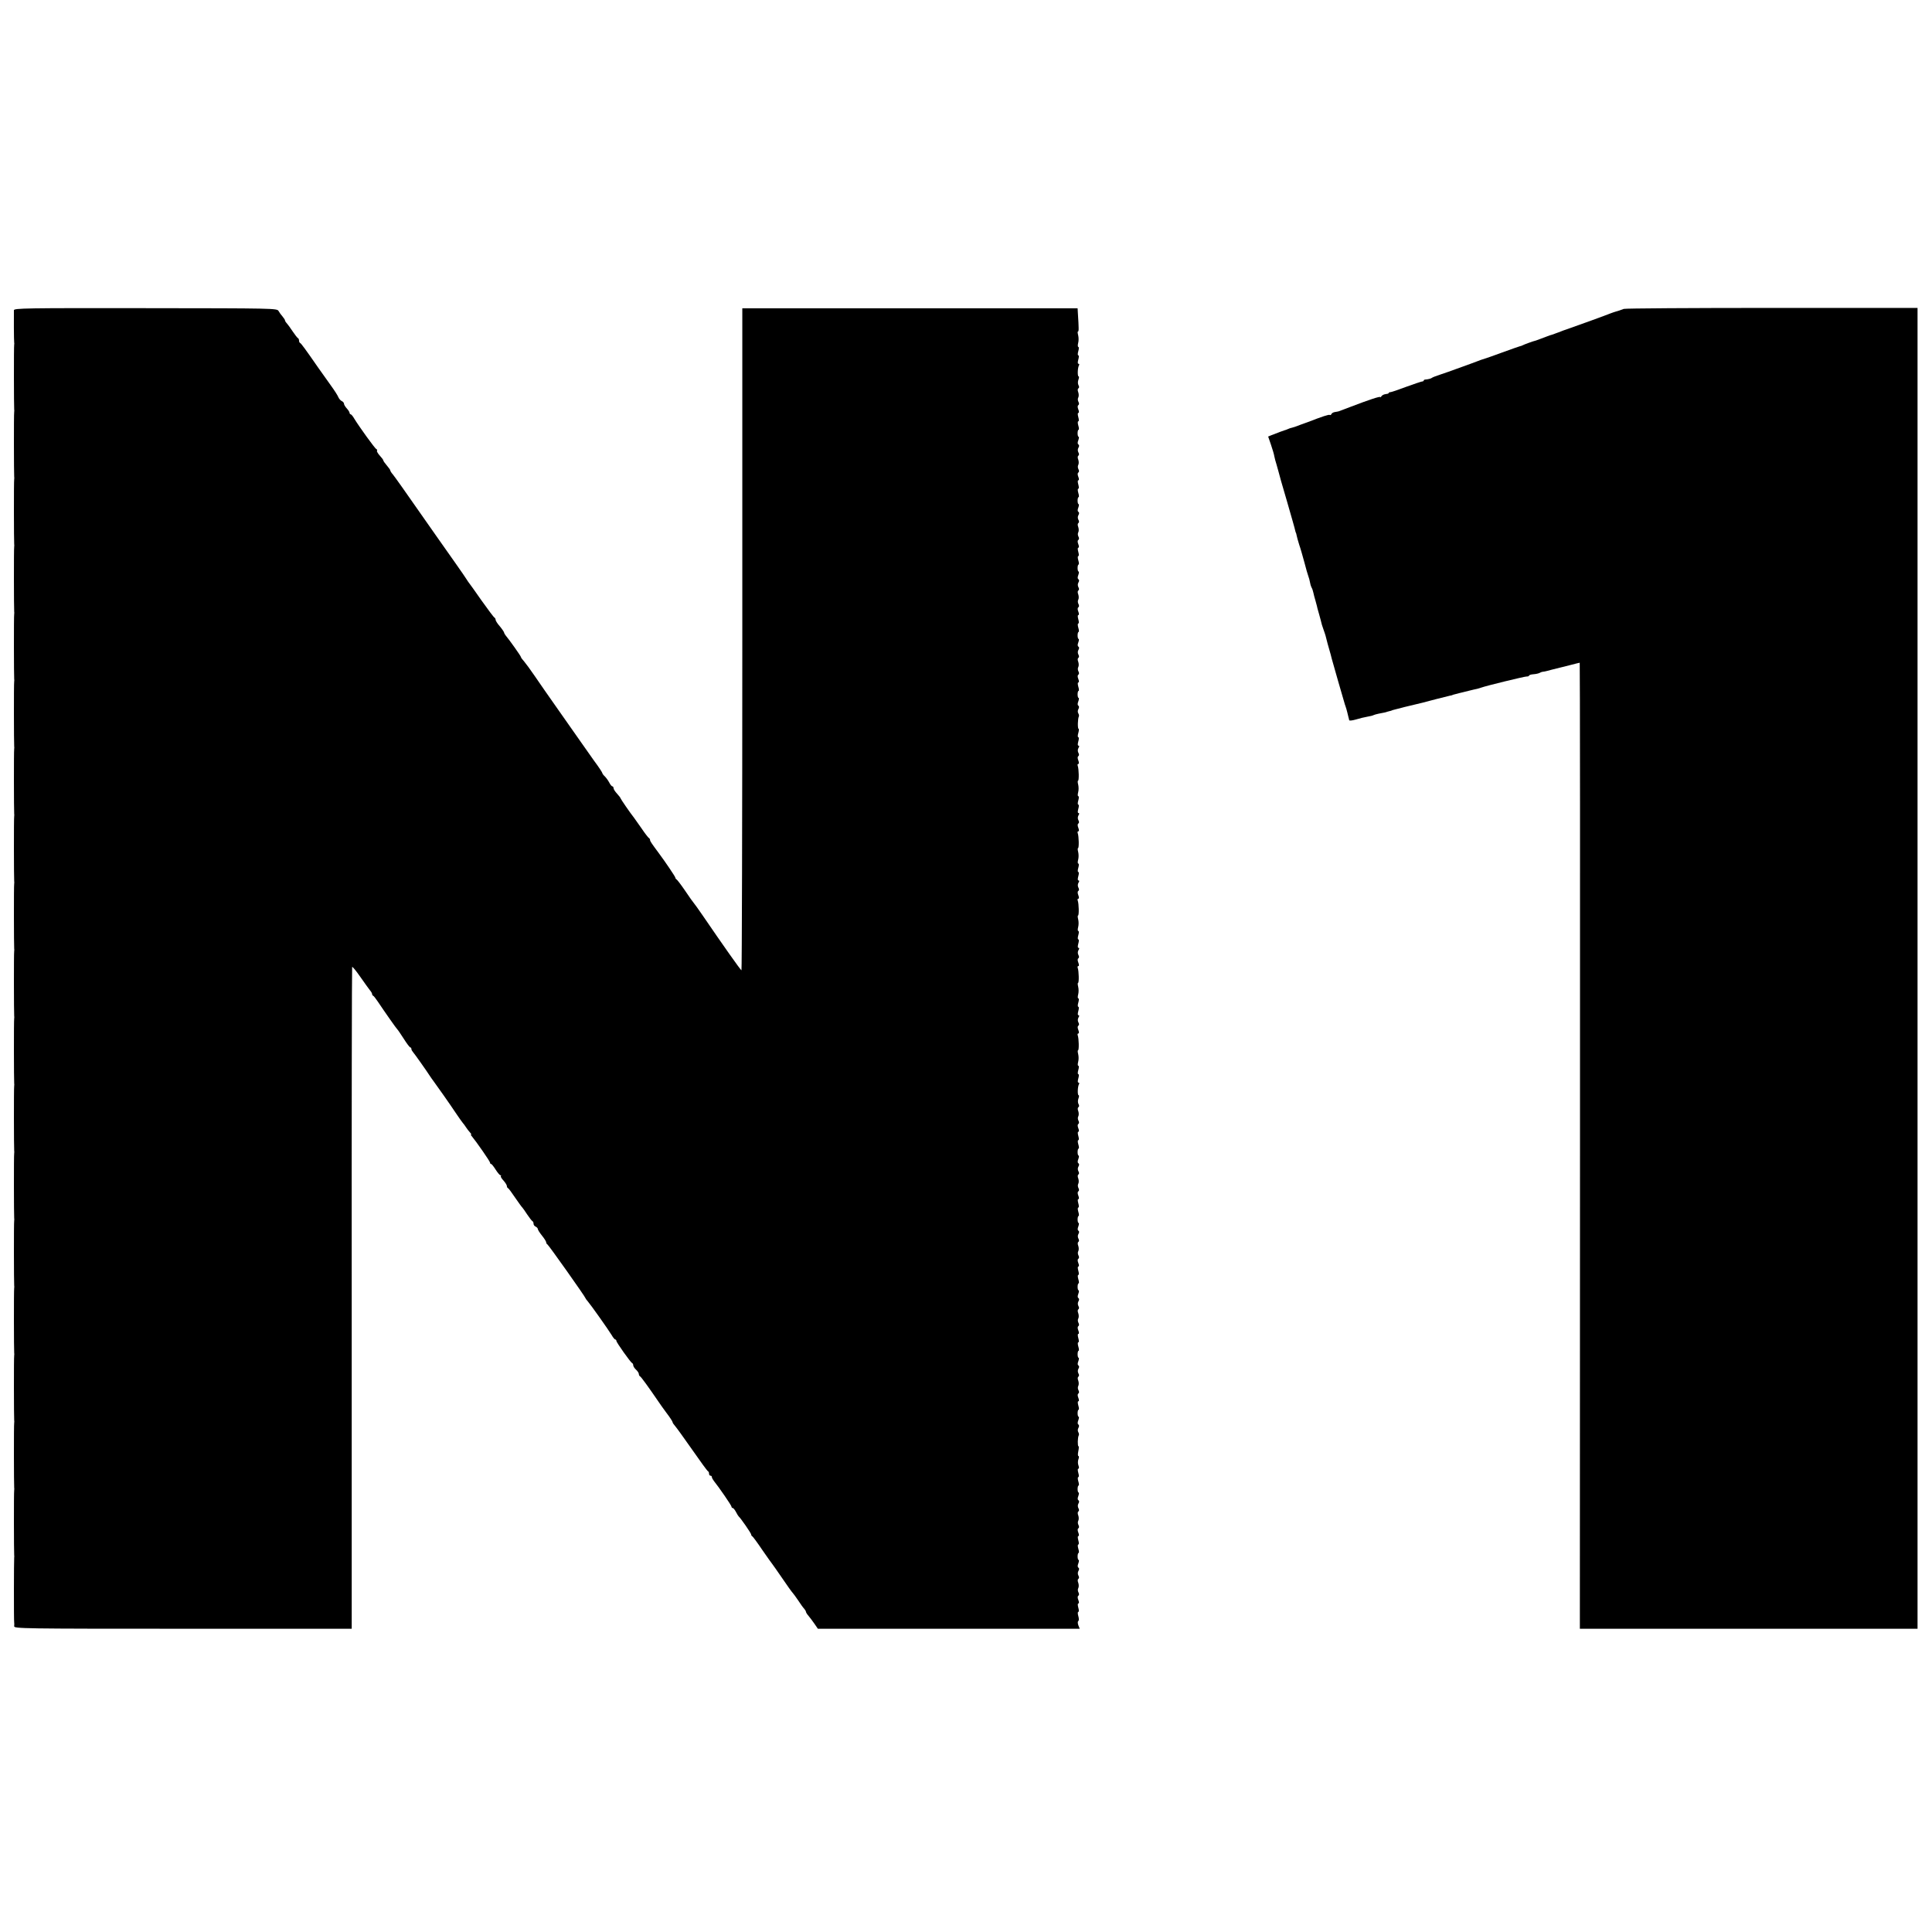 <?xml version="1.0" standalone="no"?>
<!DOCTYPE svg PUBLIC "-//W3C//DTD SVG 20010904//EN"
 "http://www.w3.org/TR/2001/REC-SVG-20010904/DTD/svg10.dtd">
<svg version="1.0" xmlns="http://www.w3.org/2000/svg"
 width="1376pt" height="1376pt" viewBox="0 0 1376 1376"
 preserveAspectRatio="xMidYMid meet">
<g transform="translate(0,1376) scale(0.1,-0.1)"
fill="#000000" stroke="none">
<path d="M99 11551 c-1 -32 0 -226 2 -231 1 -3 1 -9 0 -14 -3 -12 -2 -448 0
-461 1 -5 1 -14 0 -19 -3 -12 -2 -448 0 -461 1 -5 1 -14 0 -19 -3 -12 -2 -448
0 -461 1 -5 1 -14 0 -19 -3 -12 -2 -448 0 -461 1 -5 1 -14 0 -19 -3 -12 -2
-448 0 -461 1 -5 1 -14 0 -19 -3 -12 -2 -448 0 -461 1 -5 1 -14 0 -19 -3 -12
-2 -448 0 -461 1 -5 1 -14 0 -19 -3 -12 -2 -448 0 -461 1 -5 1 -14 0 -19 -3
-12 -2 -448 0 -461 1 -5 1 -14 0 -19 -3 -12 -2 -448 0 -461 1 -5 1 -14 0 -19
-3 -12 -2 -448 0 -461 1 -5 1 -14 0 -19 -3 -12 -2 -448 0 -461 1 -5 1 -14 0
-19 -3 -12 -2 -448 0 -461 1 -5 1 -14 0 -19 -3 -12 -2 -448 0 -461 1 -5 1 -14
0 -19 -3 -12 -2 -448 0 -461 1 -5 1 -14 0 -19 -3 -12 -2 -448 0 -461 1 -5 1
-14 0 -19 -3 -12 -2 -448 0 -461 1 -5 1 -14 0 -19 -3 -12 -2 -448 0 -461 1 -5
1 -14 0 -19 -2 -12 -3 -448 0 -461 1 -5 1 -18 0 -27 -2 -17 61 -18 1201 -18
l1203 0 0 2352 c-1 1294 1 2357 3 2361 2 5 28 -27 58 -70 30 -43 61 -86 69
-96 8 -9 15 -21 15 -26 0 -5 3 -11 8 -13 4 -1 19 -21 34 -43 48 -72 131 -190
137 -195 4 -3 24 -33 46 -67 22 -35 43 -63 48 -63 4 0 7 -5 7 -11 0 -6 6 -16
13 -24 10 -11 95 -131 122 -173 6 -8 15 -23 22 -31 23 -31 119 -167 158 -226
22 -33 45 -65 50 -71 6 -6 17 -22 25 -34 8 -12 21 -29 28 -36 7 -8 11 -14 7
-14 -3 0 -1 -6 5 -12 31 -37 130 -179 130 -188 0 -5 3 -10 8 -10 4 0 18 -18
32 -40 14 -22 29 -40 34 -40 5 0 7 -3 3 -6 -3 -3 5 -18 19 -32 13 -15 24 -32
24 -39 0 -6 3 -13 8 -15 4 -1 27 -32 51 -68 25 -36 47 -67 51 -70 3 -3 19 -25
35 -50 17 -25 33 -46 38 -48 4 -2 7 -10 7 -18 0 -8 7 -17 15 -20 8 -4 15 -11
15 -16 0 -6 13 -27 30 -48 17 -21 30 -42 30 -48 0 -6 4 -12 8 -14 8 -3 272
-376 272 -384 0 -2 7 -12 16 -22 21 -24 147 -202 170 -240 10 -18 22 -32 26
-32 4 0 8 -4 8 -10 0 -11 101 -153 112 -158 5 -2 8 -9 8 -16 0 -7 9 -21 20
-31 11 -10 20 -24 20 -31 0 -7 4 -14 8 -16 7 -2 63 -80 132 -181 8 -12 33 -48
57 -80 24 -31 43 -61 43 -65 0 -5 8 -17 18 -28 9 -10 64 -86 122 -169 57 -82
108 -152 112 -153 5 -2 8 -10 8 -18 0 -8 5 -14 10 -14 6 0 10 -4 10 -10 0 -5
7 -18 14 -27 35 -43 126 -175 126 -184 0 -5 4 -9 8 -9 5 0 15 -12 23 -27 8
-16 17 -30 20 -33 15 -13 89 -120 89 -129 0 -5 4 -11 8 -13 4 -1 37 -46 72
-98 36 -52 68 -97 71 -100 3 -3 34 -48 70 -100 35 -52 69 -99 75 -105 5 -5 23
-30 40 -55 16 -25 35 -51 42 -58 6 -7 12 -17 12 -21 0 -4 8 -18 19 -30 10 -12
29 -37 42 -56 l24 -35 932 0 933 0 -10 25 c-5 14 -5 27 0 30 5 3 5 18 0 35 -5
17 -5 30 0 30 5 0 5 13 0 30 -5 18 -5 30 0 30 6 0 6 10 0 25 -6 15 -6 26 0 30
6 4 7 13 1 24 -5 9 -6 23 -1 31 4 7 4 24 0 36 -6 14 -5 26 0 29 6 4 7 13 1 23
-6 11 -6 24 0 34 6 10 6 19 0 23 -7 4 -7 15 -1 30 5 14 6 25 2 25 -4 0 -7 11
-7 25 0 14 3 25 7 25 4 0 3 14 -2 30 -5 17 -5 30 0 30 5 0 5 13 0 30 -5 18 -5
30 0 30 6 0 6 10 0 25 -6 15 -6 26 0 30 6 4 7 13 1 24 -5 9 -6 23 -1 31 4 7 4
24 0 36 -6 14 -5 26 0 29 6 4 7 13 1 23 -6 11 -6 24 0 34 6 10 6 19 0 23 -7 4
-7 15 -1 30 5 14 6 25 2 25 -4 0 -7 11 -7 25 0 14 3 25 7 25 4 0 3 14 -2 30
-5 17 -5 30 0 30 5 0 5 13 0 30 -5 18 -5 30 0 30 6 0 6 9 1 23 -5 12 -5 32 0
45 5 12 4 22 0 22 -5 0 -5 16 -1 35 4 19 5 35 1 35 -7 0 -6 64 2 77 3 5 2 15
-3 23 -5 8 -5 21 1 31 6 11 5 20 -1 24 -6 4 -6 15 0 30 5 14 6 25 2 25 -4 0
-7 11 -7 25 0 14 3 25 7 25 4 0 3 14 -2 30 -5 18 -5 30 0 30 6 0 6 10 0 25 -6
15 -6 26 0 30 6 4 7 13 1 24 -5 9 -6 23 -1 31 4 7 4 24 0 36 -6 14 -5 26 0 29
6 4 7 13 1 23 -6 11 -6 24 0 34 6 10 6 19 0 23 -7 4 -7 15 -1 30 5 14 6 25 2
25 -4 0 -7 11 -7 25 0 14 3 25 7 25 4 0 3 14 -2 30 -5 17 -5 30 0 30 5 0 5 13
0 30 -5 18 -5 30 0 30 6 0 6 10 0 25 -6 15 -6 26 0 30 6 4 7 13 1 24 -5 9 -6
23 -1 31 4 7 4 24 0 36 -6 14 -5 26 0 29 6 4 7 13 1 23 -6 11 -6 24 0 34 6 10
6 19 0 23 -7 4 -7 15 -1 30 5 14 6 25 2 25 -4 0 -7 11 -7 25 0 14 3 25 7 25 4
0 3 14 -2 30 -5 17 -5 30 0 30 5 0 5 13 0 30 -5 18 -5 30 0 30 6 0 6 10 0 25
-6 15 -6 26 0 30 6 4 7 13 1 24 -5 9 -6 23 -1 31 4 7 4 24 0 36 -6 14 -5 26 0
29 6 4 7 13 1 23 -6 11 -6 24 0 34 6 10 6 19 0 23 -7 4 -7 15 -1 30 5 14 6 25
2 25 -4 0 -7 11 -7 25 0 14 3 25 7 25 4 0 3 14 -2 30 -5 17 -5 30 0 30 5 0 5
13 0 30 -5 18 -5 30 0 30 6 0 6 10 0 25 -6 15 -6 26 0 30 6 4 7 13 1 24 -5 9
-6 23 -1 31 4 7 4 24 0 36 -6 14 -5 26 0 29 6 4 7 13 1 23 -6 11 -6 24 0 34 6
10 6 19 0 23 -7 4 -7 15 -1 30 5 14 6 25 2 25 -4 0 -7 11 -7 25 0 14 3 25 7
25 4 0 3 14 -2 30 -5 17 -5 30 0 30 5 0 5 13 0 30 -5 18 -5 30 0 30 6 0 6 10
0 25 -6 15 -6 26 0 30 6 4 7 13 1 24 -5 9 -6 23 -1 31 4 7 4 24 0 36 -6 14 -5
26 1 29 6 4 6 13 0 23 -5 9 -5 26 0 39 5 13 5 23 1 23 -9 0 -7 64 3 79 3 6 2
11 -4 11 -6 0 -6 11 -1 30 5 17 5 30 0 30 -5 0 -5 13 0 30 5 17 5 30 0 30 -5
0 -5 12 -1 28 4 15 4 39 0 55 -4 15 -4 27 -1 27 8 0 6 85 -2 106 -3 8 -1 14 4
14 6 0 6 9 0 25 -6 15 -6 26 0 30 6 4 7 13 1 23 -6 11 -6 24 0 35 7 11 7 17 0
17 -6 0 -6 11 -1 30 5 17 5 30 0 30 -5 0 -5 13 0 30 5 17 5 30 0 30 -5 0 -5
12 -1 28 4 15 4 39 0 55 -4 15 -4 27 -1 27 8 0 6 85 -2 106 -3 8 -1 14 4 14 6
0 6 9 0 25 -6 15 -6 26 0 30 6 4 7 13 1 23 -6 11 -6 24 0 35 7 11 7 17 0 17
-6 0 -6 11 -1 30 5 17 5 30 0 30 -5 0 -5 13 0 30 5 17 5 30 0 30 -5 0 -5 12
-1 28 4 15 4 39 0 55 -4 15 -4 27 -1 27 8 0 6 85 -2 106 -3 8 -1 14 4 14 6 0
6 9 0 25 -6 15 -6 26 0 30 6 4 7 13 1 23 -6 11 -6 24 0 35 7 11 7 17 0 17 -6
0 -6 11 -1 30 5 17 5 30 0 30 -5 0 -5 13 0 30 5 17 5 30 0 30 -5 0 -5 12 -1
28 4 15 4 39 0 55 -4 15 -4 27 -1 27 8 0 6 85 -2 106 -3 8 -1 14 4 14 6 0 6 9
0 25 -6 15 -6 26 0 30 6 4 7 13 1 23 -6 11 -6 24 0 35 7 11 7 17 0 17 -6 0 -6
11 -1 30 5 17 5 30 0 30 -5 0 -5 13 0 30 5 17 5 30 0 30 -5 0 -5 12 -1 28 4
15 4 39 0 55 -4 15 -4 27 -1 27 8 0 6 85 -2 106 -3 8 -1 14 4 14 6 0 6 9 0 25
-6 15 -6 26 0 30 6 4 7 13 1 23 -6 11 -6 24 0 35 7 11 7 17 0 17 -6 0 -6 11
-1 30 5 17 5 30 0 30 -5 0 -5 13 0 30 5 17 5 30 2 30 -8 0 -6 75 2 88 2 4 1
14 -4 22 -5 8 -5 21 1 31 6 11 5 20 -1 24 -6 4 -6 15 0 30 5 14 6 25 2 25 -4
0 -7 11 -7 25 0 14 3 25 7 25 4 0 3 14 -2 30 -5 18 -5 30 0 30 6 0 6 10 0 25
-6 15 -6 26 0 30 6 4 7 13 1 24 -5 9 -6 23 -1 31 4 7 4 24 0 36 -6 14 -5 26 0
29 6 4 7 13 1 23 -6 11 -6 24 0 34 6 10 6 19 0 23 -7 4 -7 15 -1 30 5 14 6 25
2 25 -4 0 -7 11 -7 25 0 14 3 25 7 25 4 0 3 14 -2 30 -5 17 -5 30 0 30 5 0 5
13 0 30 -5 18 -5 30 0 30 6 0 6 10 0 25 -6 15 -6 26 0 30 6 4 7 13 1 24 -5 9
-6 23 -1 31 4 7 4 24 0 36 -6 14 -5 26 0 29 6 4 7 13 1 23 -6 11 -6 24 0 34 6
10 6 19 0 23 -7 4 -7 15 -1 30 5 14 6 25 2 25 -4 0 -7 11 -7 25 0 14 3 25 7
25 4 0 3 14 -2 30 -5 17 -5 30 0 30 5 0 5 13 0 30 -5 18 -5 30 0 30 6 0 6 10
0 25 -6 15 -6 26 0 30 6 4 7 13 1 24 -5 9 -6 23 -1 31 4 7 4 24 0 36 -6 14 -5
26 0 29 6 4 7 13 1 23 -6 11 -6 24 0 34 6 10 6 19 0 23 -7 4 -7 15 -1 30 5 14
6 25 2 25 -4 0 -7 11 -7 25 0 14 3 25 7 25 4 0 3 14 -2 30 -5 17 -5 30 0 30 5
0 5 13 0 30 -5 18 -5 30 0 30 6 0 6 10 0 25 -6 15 -6 26 0 30 6 4 7 13 1 24
-5 9 -6 23 -1 31 4 7 4 24 0 36 -6 14 -5 26 0 29 6 4 7 13 1 23 -6 11 -6 24 0
34 6 10 6 19 0 23 -7 4 -7 15 -1 30 5 14 6 25 2 25 -4 0 -7 11 -7 25 0 14 3
25 7 25 4 0 3 14 -2 30 -5 17 -5 30 0 30 5 0 5 13 0 30 -5 18 -5 30 0 30 6 0
6 10 0 25 -6 15 -6 26 0 30 6 4 7 13 1 24 -5 9 -6 23 -1 31 4 7 4 24 0 36 -6
14 -5 26 1 29 6 4 6 13 0 23 -5 9 -5 26 0 39 5 13 5 23 1 23 -9 0 -7 64 3 79
3 6 2 11 -4 11 -6 0 -6 11 -1 30 5 17 5 30 0 30 -5 0 -5 13 0 30 5 17 5 30 0
30 -4 0 -5 12 -1 28 4 15 4 39 0 55 -4 15 -5 27 -1 27 6 0 6 21 -1 130 l-2 35
-1194 0 -1194 0 0 -2357 c0 -1297 -3 -2358 -6 -2358 -6 1 -133 181 -275 389
-32 47 -62 88 -65 91 -3 3 -31 41 -60 85 -30 44 -59 82 -63 83 -4 2 -8 8 -8
12 0 7 -74 116 -118 175 -52 70 -62 85 -62 93 0 6 -4 12 -8 14 -4 2 -28 32
-52 68 -25 36 -49 69 -53 75 -28 35 -97 136 -97 140 0 3 -11 18 -25 33 -14 15
-25 32 -25 39 0 7 -4 13 -8 13 -5 0 -15 12 -23 28 -8 15 -22 34 -31 43 -10 9
-18 20 -18 24 0 4 -26 44 -59 88 -32 45 -74 105 -93 132 -19 28 -90 129 -158
225 -68 96 -146 209 -174 250 -28 41 -61 86 -73 100 -13 14 -23 28 -23 32 0 6
-82 122 -110 155 -5 7 -10 16 -10 20 -1 4 -14 24 -30 43 -17 19 -30 40 -30 46
0 7 -4 14 -8 16 -5 2 -46 57 -93 123 -46 66 -86 122 -89 125 -3 3 -9 13 -15
22 -5 9 -41 61 -79 115 -38 54 -99 141 -136 193 -260 372 -291 415 -312 442
-10 11 -18 24 -18 28 0 4 -11 20 -25 36 -14 16 -25 32 -25 36 0 4 -11 19 -25
34 -13 14 -22 30 -20 34 3 5 1 10 -4 12 -10 3 -124 162 -157 216 -10 18 -22
32 -26 32 -4 0 -8 5 -8 10 0 6 -9 20 -20 32 -11 12 -20 27 -20 34 0 6 -7 14
-15 18 -8 3 -20 16 -25 28 -5 13 -29 50 -53 83 -24 33 -65 91 -91 128 -90 130
-121 172 -128 175 -5 2 -8 10 -8 17 0 7 -3 15 -7 17 -5 2 -21 23 -38 48 -16
25 -36 51 -42 58 -7 7 -13 17 -13 21 0 4 -8 16 -17 27 -10 11 -23 29 -29 40
-11 19 -31 19 -948 20 -857 1 -936 0 -937 -15z"/>
<path d="M11565 11560 c-20 -8 -42 -15 -60 -20 -5 -1 -21 -7 -35 -12 -37 -15
-205 -76 -285 -104 -38 -13 -77 -27 -85 -31 -8 -3 -18 -7 -22 -8 -5 -2 -10 -4
-13 -5 -3 -1 -8 -3 -12 -4 -5 -1 -21 -6 -38 -13 -58 -22 -70 -26 -75 -28 -19
-4 -87 -29 -95 -34 -5 -3 -14 -6 -20 -7 -5 -1 -62 -21 -125 -44 -63 -23 -119
-43 -125 -44 -5 -2 -19 -6 -30 -10 -11 -5 -44 -16 -72 -27 -29 -10 -77 -28
-105 -38 -29 -11 -78 -28 -108 -38 -30 -10 -57 -20 -60 -23 -6 -6 -30 -12 -47
-13 -7 0 -13 -3 -13 -7 0 -4 -6 -7 -12 -7 -7 -1 -58 -18 -113 -38 -55 -21
-106 -38 -112 -38 -7 0 -13 -3 -13 -7 0 -3 -10 -6 -22 -7 -11 -1 -25 -8 -29
-15 -5 -7 -9 -10 -9 -6 0 7 -77 -18 -215 -71 -44 -17 -81 -31 -82 -31 -2 0 -4
0 -5 -1 -2 0 -12 -2 -23 -4 -11 -2 -21 -9 -23 -15 -2 -5 -7 -8 -11 -5 -7 4
-53 -11 -156 -51 -11 -4 -22 -8 -25 -9 -3 -1 -14 -5 -25 -9 -42 -16 -50 -19
-63 -22 -8 -1 -21 -6 -30 -10 -9 -4 -19 -8 -22 -8 -5 -1 -50 -18 -96 -36 l-22
-9 20 -58 c11 -32 22 -69 24 -83 3 -14 9 -39 15 -56 5 -17 11 -40 14 -50 2
-10 29 -107 61 -214 31 -107 58 -202 59 -210 2 -8 4 -15 5 -15 1 0 3 -9 5 -19
2 -10 10 -40 18 -65 9 -25 25 -82 37 -126 11 -44 24 -87 27 -95 5 -13 10 -30
17 -65 1 -5 5 -15 8 -21 4 -6 9 -21 12 -35 3 -13 9 -39 15 -57 5 -18 10 -35
10 -37 0 -3 7 -30 16 -60 8 -30 16 -57 16 -60 0 -3 6 -23 14 -45 8 -22 15 -44
16 -48 4 -18 24 -93 36 -132 4 -14 8 -29 9 -35 1 -5 21 -75 44 -155 23 -80 43
-149 45 -155 1 -5 5 -17 8 -25 3 -8 9 -28 13 -45 4 -16 8 -33 9 -37 2 -5 3
-12 4 -17 0 -5 22 -3 49 5 26 8 63 17 82 20 19 3 38 8 43 11 4 2 20 7 35 10
39 7 56 11 62 14 3 1 10 3 15 4 6 1 17 4 25 8 12 4 135 35 210 52 8 2 51 13
95 25 44 11 89 22 100 25 11 2 20 4 20 5 0 1 7 3 50 14 11 2 40 10 65 16 25 6
52 13 60 14 8 2 22 6 30 9 32 12 306 79 323 79 9 -1 17 3 17 6 0 4 14 9 31 10
18 1 37 6 43 9 6 4 17 8 26 9 8 0 35 7 60 14 25 6 52 13 60 15 8 2 43 10 76
19 34 9 63 16 65 16 2 0 3 -1548 2 -3440 l-1 -3440 1203 0 1202 0 0 4704 0
4703 -1036 0 c-570 0 -1045 -3 -1056 -7z"/>
</g>
</svg>
